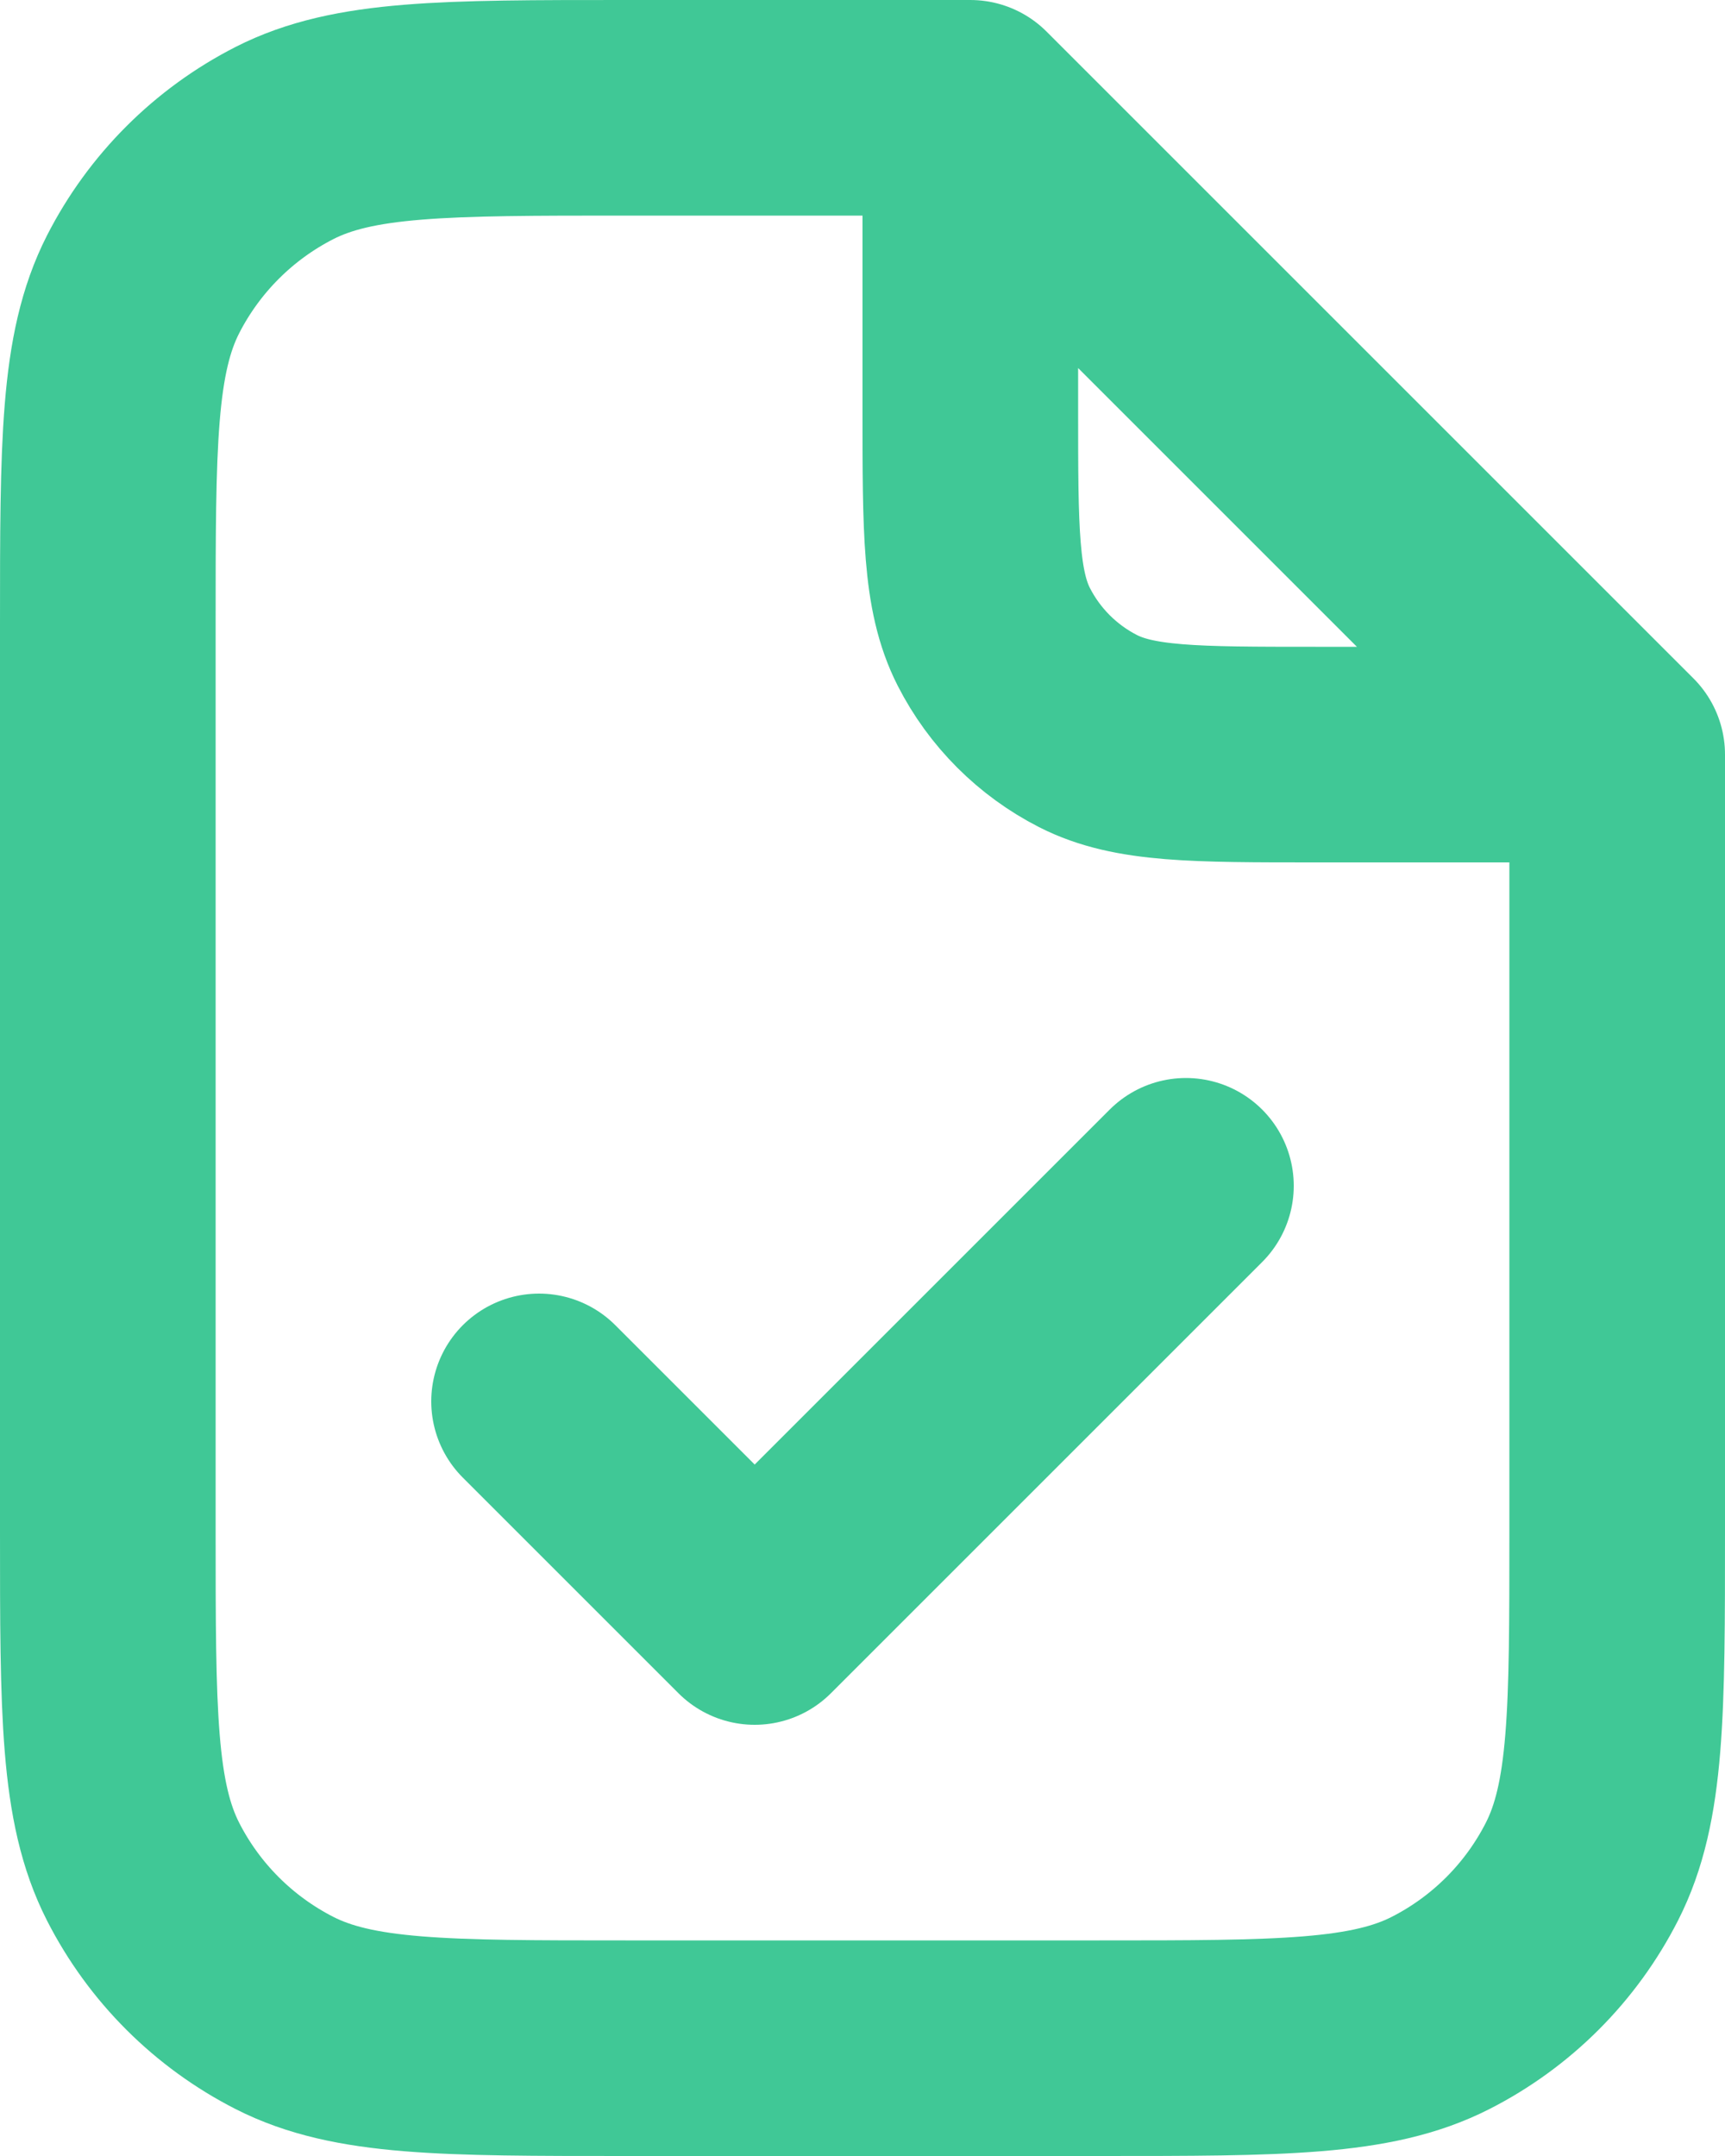 <svg width="16" height="20" viewBox="0 0 16 20" fill="none" xmlns="http://www.w3.org/2000/svg">
<path d="M5 13L7 15L11 11M9 1H5.8C4.12 1 3.28 1 2.638 1.327C2.074 1.615 1.615 2.074 1.327 2.638C1 3.28 1 4.12 1 5.8V14.2C1 15.88 1 16.72 1.327 17.362C1.615 17.927 2.074 18.385 2.638 18.673C3.28 19 4.12 19 5.8 19H10.2C11.88 19 12.72 19 13.362 18.673C13.927 18.385 14.385 17.927 14.673 17.362C15 16.72 15 15.88 15 14.2V7M9 1L15 7M9 1V3.8C9 4.92 9 5.48 9.218 5.908C9.41 6.284 9.716 6.59 10.092 6.782C10.52 7 11.08 7 12.2 7H15" stroke="#40C896" stroke-width="2" stroke-linecap="round" stroke-linejoin="round"/>
</svg>
